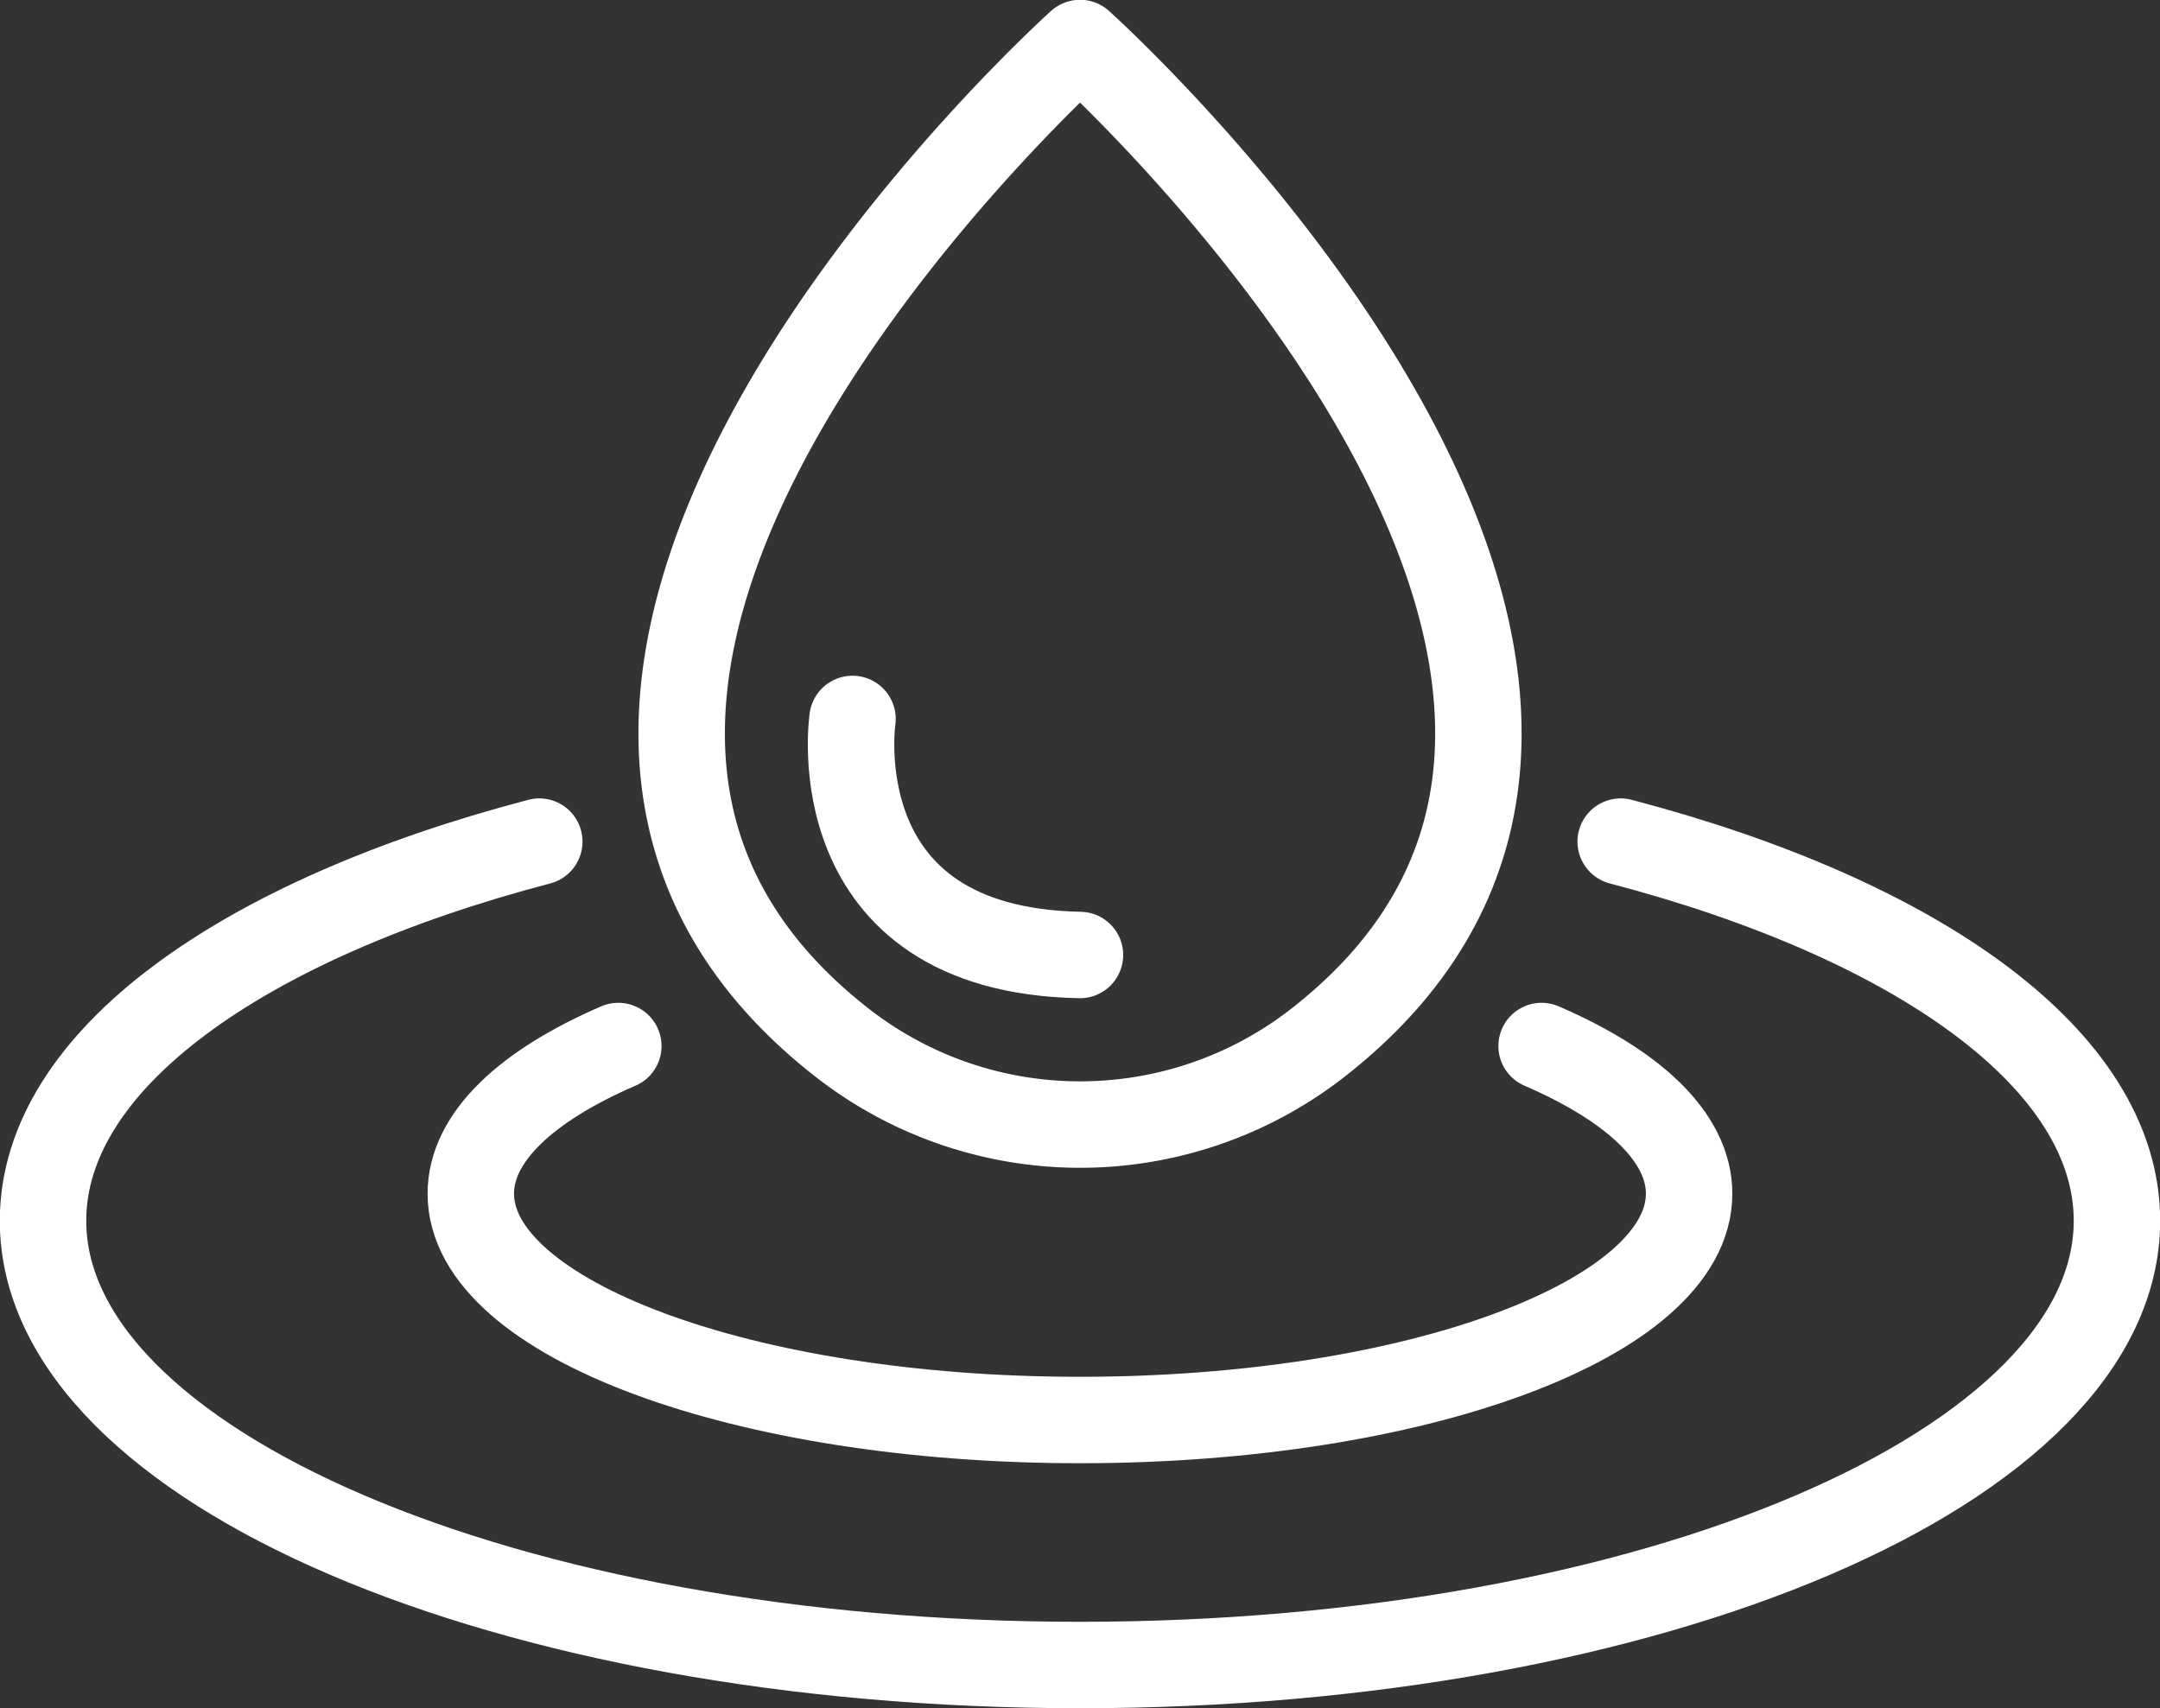 <svg xmlns="http://www.w3.org/2000/svg" width="74.967" height="59.288"><rect width="100%" height="100%" fill="#333333" stroke="none"/><defs><clipPath id="a"><path d="M0 0h74.967v59.288H0z" style="fill:none;stroke-width:3px;stroke:#707070"/></clipPath><style>.c{fill:none;stroke-width:3px;stroke:#fff;stroke-linecap:round;stroke-linejoin:round}</style></defs><g style="clip-path:url(#a)"><path d="M18.717 29.212c-10.33 2.71-17.224 7.59-17.224 13.16 0 8.516 16.114 15.42 35.989 15.42s35.991-6.9 35.991-15.42c0-5.57-6.894-10.45-17.224-13.16" class="c"/><path d="M21.46 36.307c-3.188 1.376-5.12 3.166-5.12 5.124 0 4.34 9.464 7.857 21.14 7.857s21.144-3.517 21.144-7.857c0-1.957-1.932-3.747-5.12-5.124" class="c"/><path d="M37.485 1.493s24.621 22.094 8.15 34.782a13.42 13.42 0 0 1-16.3 0c-16.473-12.688 8.15-34.782 8.15-34.782" class="c"/><path d="M29.588 24.954s-1.182 8.023 7.894 8.193" class="c"/></g></svg>